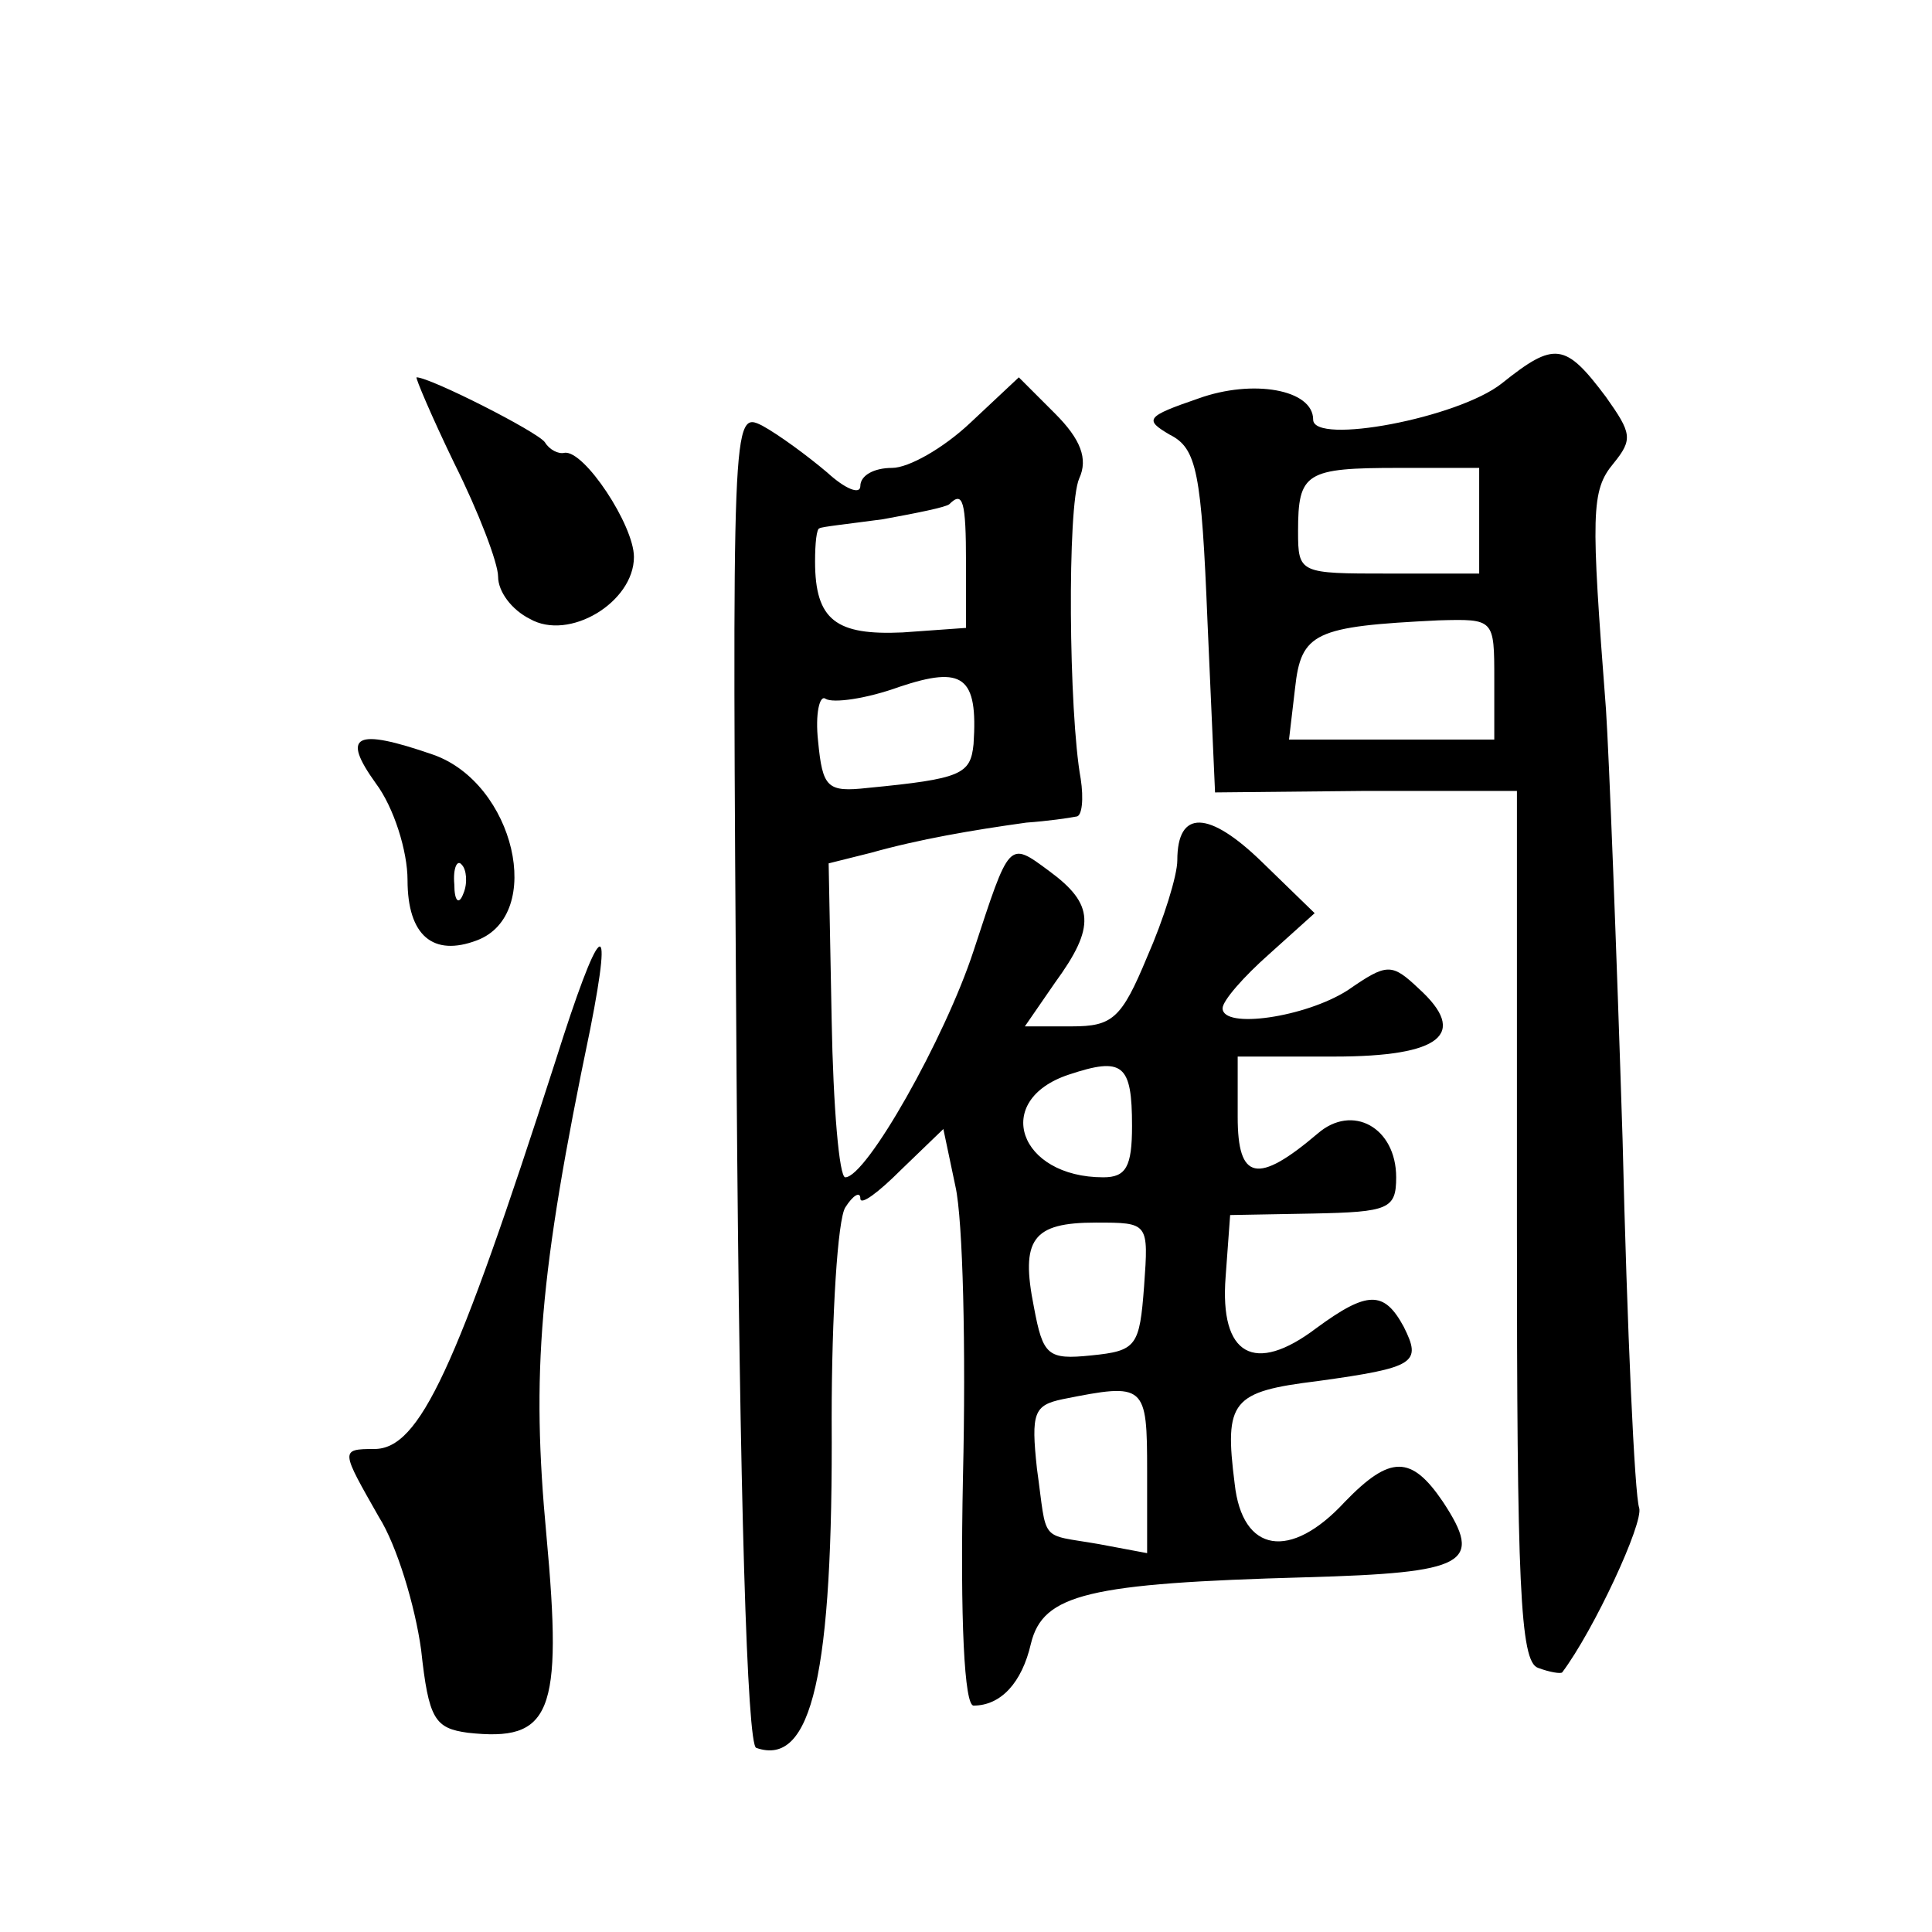 <?xml version="1.0" standalone="no"?>
<!DOCTYPE svg PUBLIC "-//W3C//DTD SVG 20010904//EN"
 "http://www.w3.org/TR/2001/REC-SVG-20010904/DTD/svg10.dtd">
<svg version="1.0" xmlns="http://www.w3.org/2000/svg"
 width="128pt" height="128pt" viewBox="0 0 128 128"
 preserveAspectRatio="xMidYMid meet">
<g transform="translate(0,128) scale(0.1,-0.1)"
fill="#0" stroke="none">
<path d="M995 1026 c-29 -23 -125 -41 -125 -24 0 20 -40 27 -76 14 -35 -12 -36
-14 -19 -24 18 -9 21 -25 25 -124 l5 -113 100 1 100 0 0 -288 c0 -237 2 -289 14
-293 8 -3 15 -4 16 -3 21 28 54 99 51 109 -3 8 -8 118 -11 244 -4 127 -9 255 -11
285 -10 130 -10 145 5 163 13 16 12 20 -5 44 -27 36 -34 37 -69 9z m-15 -91 l0
-35 -60 0 c-59 0 -60 0 -60 28 0 39 5 42 67 42 l53 0 0 -35z m10 -105 l0 -40 -68
0 -68 0 4 34 c4 37 13 41 95 45 37 1 37 1 37 -39z M301 973 c16 -32 29 -66 29 -75
0 -10 9 -22 21 -28 26 -15 69 11 69 41 0 21 -33 71 -46 69 -4 -1 -10 2 -13 7 -5
7 -76 43 -85 43 -1 0 10 -26 25 -57z M643 1000 c-18 -17 -41 -30 -52 -30 -12 0
-21 -5 -21 -12 0 -6 -10 -2 -22 9 -13 11 -32 25 -43 31 -20 10 -20 7 -17 -431 2
-280 7 -443 13 -445 37 -13 51 49 50 218 0 69 4 132 9 140 5 8 10 11 10 6 0 -5
12 4 27 19 l28 27 8 -38 c5 -22 7 -108 5 -192 -2 -97 1 -152 7 -152 18 0 32 15
38 41 8 33 38 40 182 44 107 3 118 9 91 50 -21 31 -35 31 -65 0 -36 -39 -68 -34
-73 12 -7 55 -2 61 55 68 65 9 69 12 57 36 -13 24 -24 24 -58 -1 -41 -31 -64 -18
-60 34 l3 41 55 1 c50 1 55 3 55 24 0 33 -29 49 -52 29 -40 -34 -53 -31 -53 11
l0 40 64 0 c71 0 89 15 56 45 -18 17 -21 17 -47 -1 -28 -18 -83 -26 -83 -12 0 5
14 21 31 36 l30 27 -35 34 c-35 34 -56 35 -56 1 0 -10 -9 -39 -20 -64 -17 -41 -23
-46 -50 -46 l-31 0 20 29 c27 37 26 52 -4 74 -27 20 -26 20 -50 -53 -19 -58 -71
-150 -85 -150 -4 0 -8 47 -9 104 l-2 104 28 7 c32 9 67 15 103 20 14 1 28 3 33
4 4 0 5 12 3 25 -8 44 -9 181 -1 199 6 13 1 26 -16 43 l-24 24 -32 -30z m-3 -93
l0 -43 -42 -3 c-44 -2 -58 8 -58 47 0 12 1 22 3 22 1 1 20 3 42 6 22 4 42 8 44
10 9 9 11 2 11 -39z m5 -120 c-2 -20 -8 -23 -70 -29 -27 -3 -30 0 -33 31 -2 18
1 31 5 28 5 -3 27 0 49 8 42 14 52 7 49 -38z m105 -253 c0 -27 -4 -34 -19 -34 -56
0 -74 51 -23 68 36 12 42 7 42 -34z m8 -106 c-3 -40 -5 -43 -35 -46 -29 -3 -32
0 -38 32 -9 45 -1 56 41 56 35 0 35 0 32 -42z m2 -123 l0 -54 -32 6 c-40 7 -34
0 -41 50 -4 37 -2 42 17 46 55 11 56 10 56 -48z M249 761 c12 -16 21 -45 21 -64
0 -37 17 -51 46 -40 45 17 25 104 -29 123 -52 18 -61 13 -38 -19z m58 -73 c-3 -8
-6 -5 -6 6 -1 11 2 17 5 13 3 -3 4 -12 1 -19z M368 577 c-66 -205 -90 -257 -120
-257 -23 0 -22 -1 3 -45 12 -19 24 -59 28 -88 5 -46 9 -52 31 -55 55 -6 63 12 52
131 -10 107 -5 172 29 335 16 81 6 71 -23 -21z"/>
</g>
</svg>
